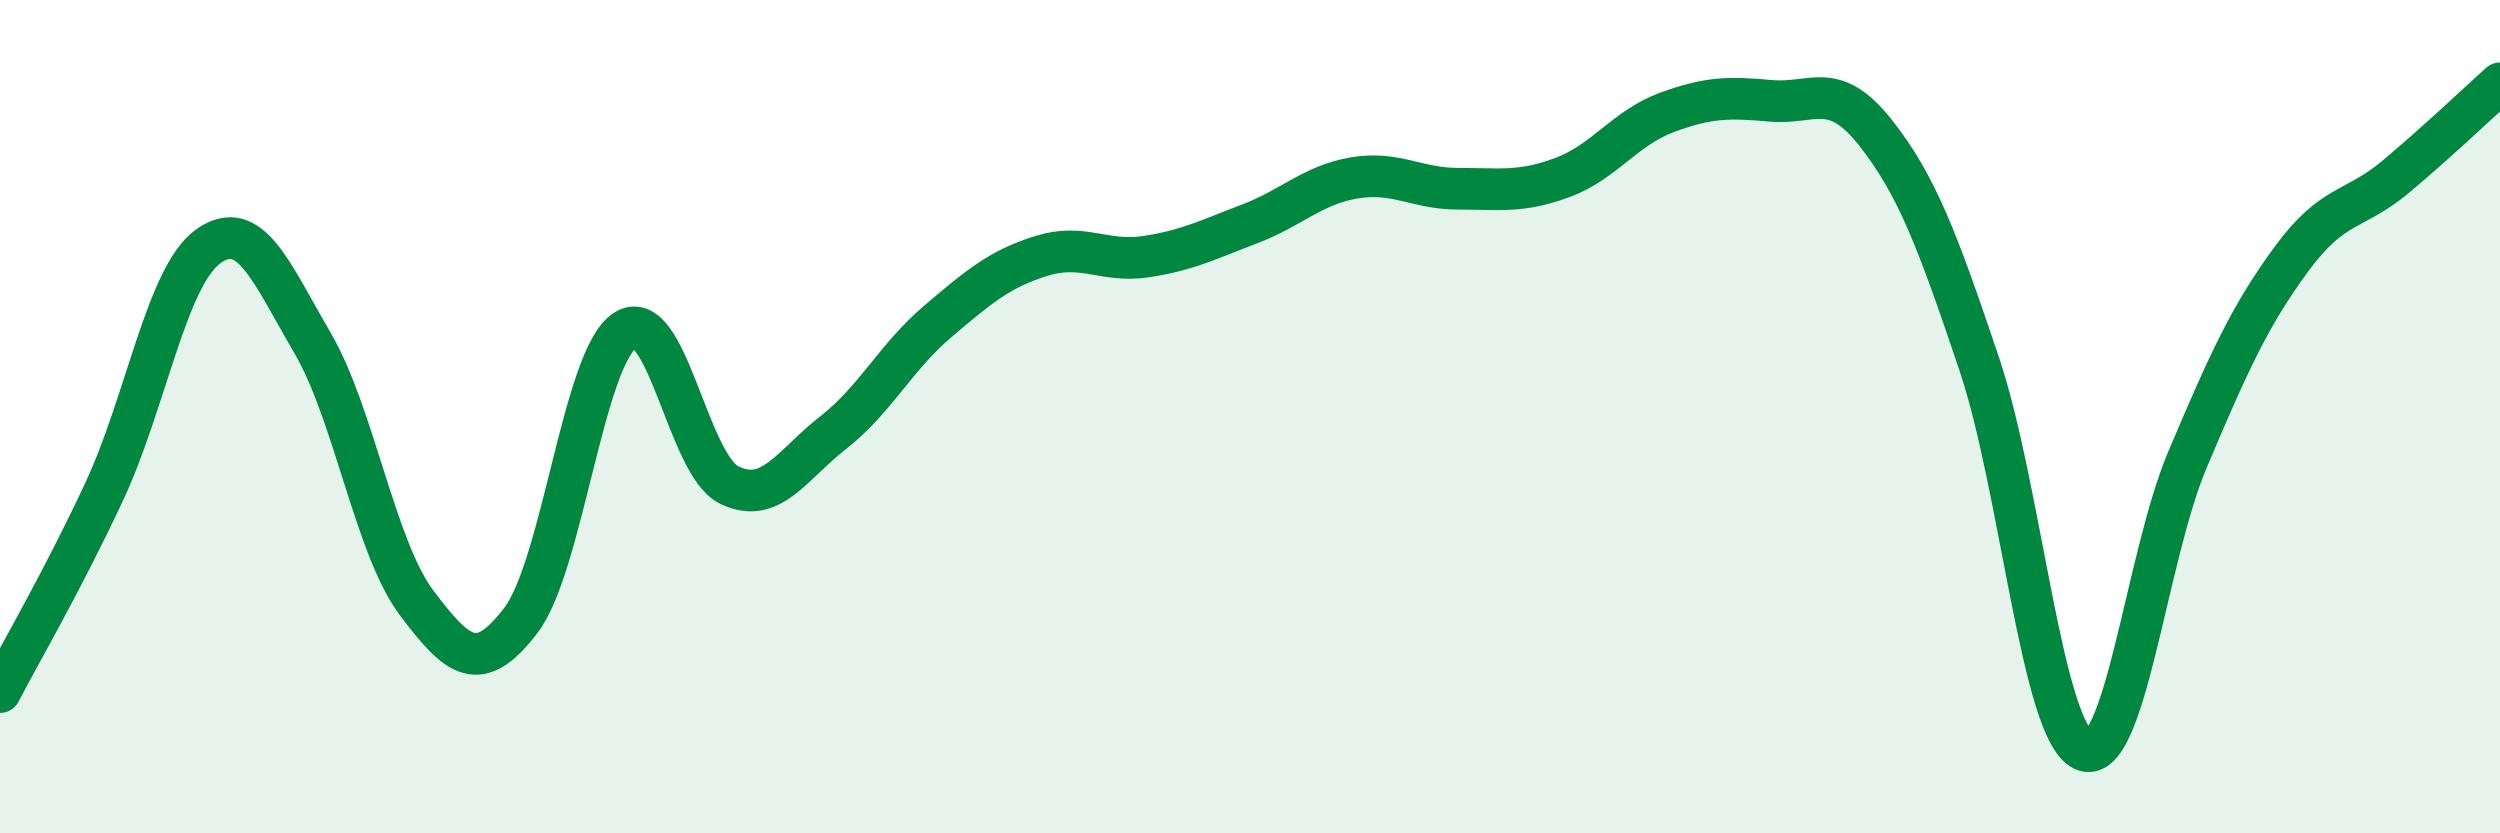 
    <svg width="60" height="20" viewBox="0 0 60 20" xmlns="http://www.w3.org/2000/svg">
      <path
        d="M 0,16.61 C 0.5,15.65 1.5,13.94 2.5,11.8 C 3.5,9.66 4,6.62 5,5.91 C 6,5.2 6.5,6.52 7.5,8.23 C 8.5,9.94 9,13.14 10,14.47 C 11,15.8 11.5,16.2 12.5,14.89 C 13.5,13.58 14,8.58 15,7.93 C 16,7.28 16.5,11.15 17.5,11.64 C 18.5,12.13 19,11.16 20,10.38 C 21,9.6 21.5,8.57 22.5,7.72 C 23.5,6.87 24,6.45 25,6.14 C 26,5.83 26.5,6.31 27.5,6.16 C 28.5,6.01 29,5.75 30,5.37 C 31,4.99 31.5,4.44 32.5,4.27 C 33.5,4.1 34,4.53 35,4.53 C 36,4.53 36.5,4.63 37.5,4.26 C 38.5,3.89 39,3.07 40,2.7 C 41,2.33 41.5,2.33 42.5,2.42 C 43.5,2.51 44,1.91 45,3.17 C 46,4.43 46.5,5.76 47.5,8.73 C 48.5,11.7 49,17.54 50,18 C 51,18.46 51.5,13.39 52.5,11.03 C 53.5,8.67 54,7.57 55,6.21 C 56,4.85 56.5,5.08 57.5,4.24 C 58.5,3.4 59.5,2.45 60,2L60 20L0 20Z"
        fill="#008740"
        opacity="0.1"
        stroke-linecap="round"
        stroke-linejoin="round"
      />
      <path
        d="M 0,16.61 C 0.5,15.65 1.5,13.94 2.5,11.8 C 3.5,9.66 4,6.62 5,5.91 C 6,5.2 6.5,6.52 7.5,8.23 C 8.5,9.94 9,13.14 10,14.47 C 11,15.8 11.5,16.2 12.5,14.89 C 13.5,13.58 14,8.58 15,7.93 C 16,7.28 16.5,11.15 17.5,11.64 C 18.5,12.13 19,11.16 20,10.38 C 21,9.6 21.5,8.57 22.5,7.72 C 23.5,6.87 24,6.45 25,6.14 C 26,5.83 26.5,6.31 27.5,6.16 C 28.5,6.01 29,5.75 30,5.37 C 31,4.99 31.5,4.44 32.5,4.27 C 33.5,4.1 34,4.53 35,4.53 C 36,4.53 36.5,4.63 37.5,4.26 C 38.5,3.89 39,3.07 40,2.7 C 41,2.33 41.5,2.33 42.5,2.42 C 43.5,2.51 44,1.91 45,3.17 C 46,4.43 46.5,5.76 47.5,8.73 C 48.5,11.7 49,17.54 50,18 C 51,18.46 51.5,13.39 52.5,11.03 C 53.5,8.67 54,7.57 55,6.21 C 56,4.85 56.5,5.08 57.5,4.24 C 58.5,3.4 59.5,2.45 60,2"
        stroke="#008740"
        stroke-width="1"
        fill="none"
        stroke-linecap="round"
        stroke-linejoin="round"
      />
    </svg>
  